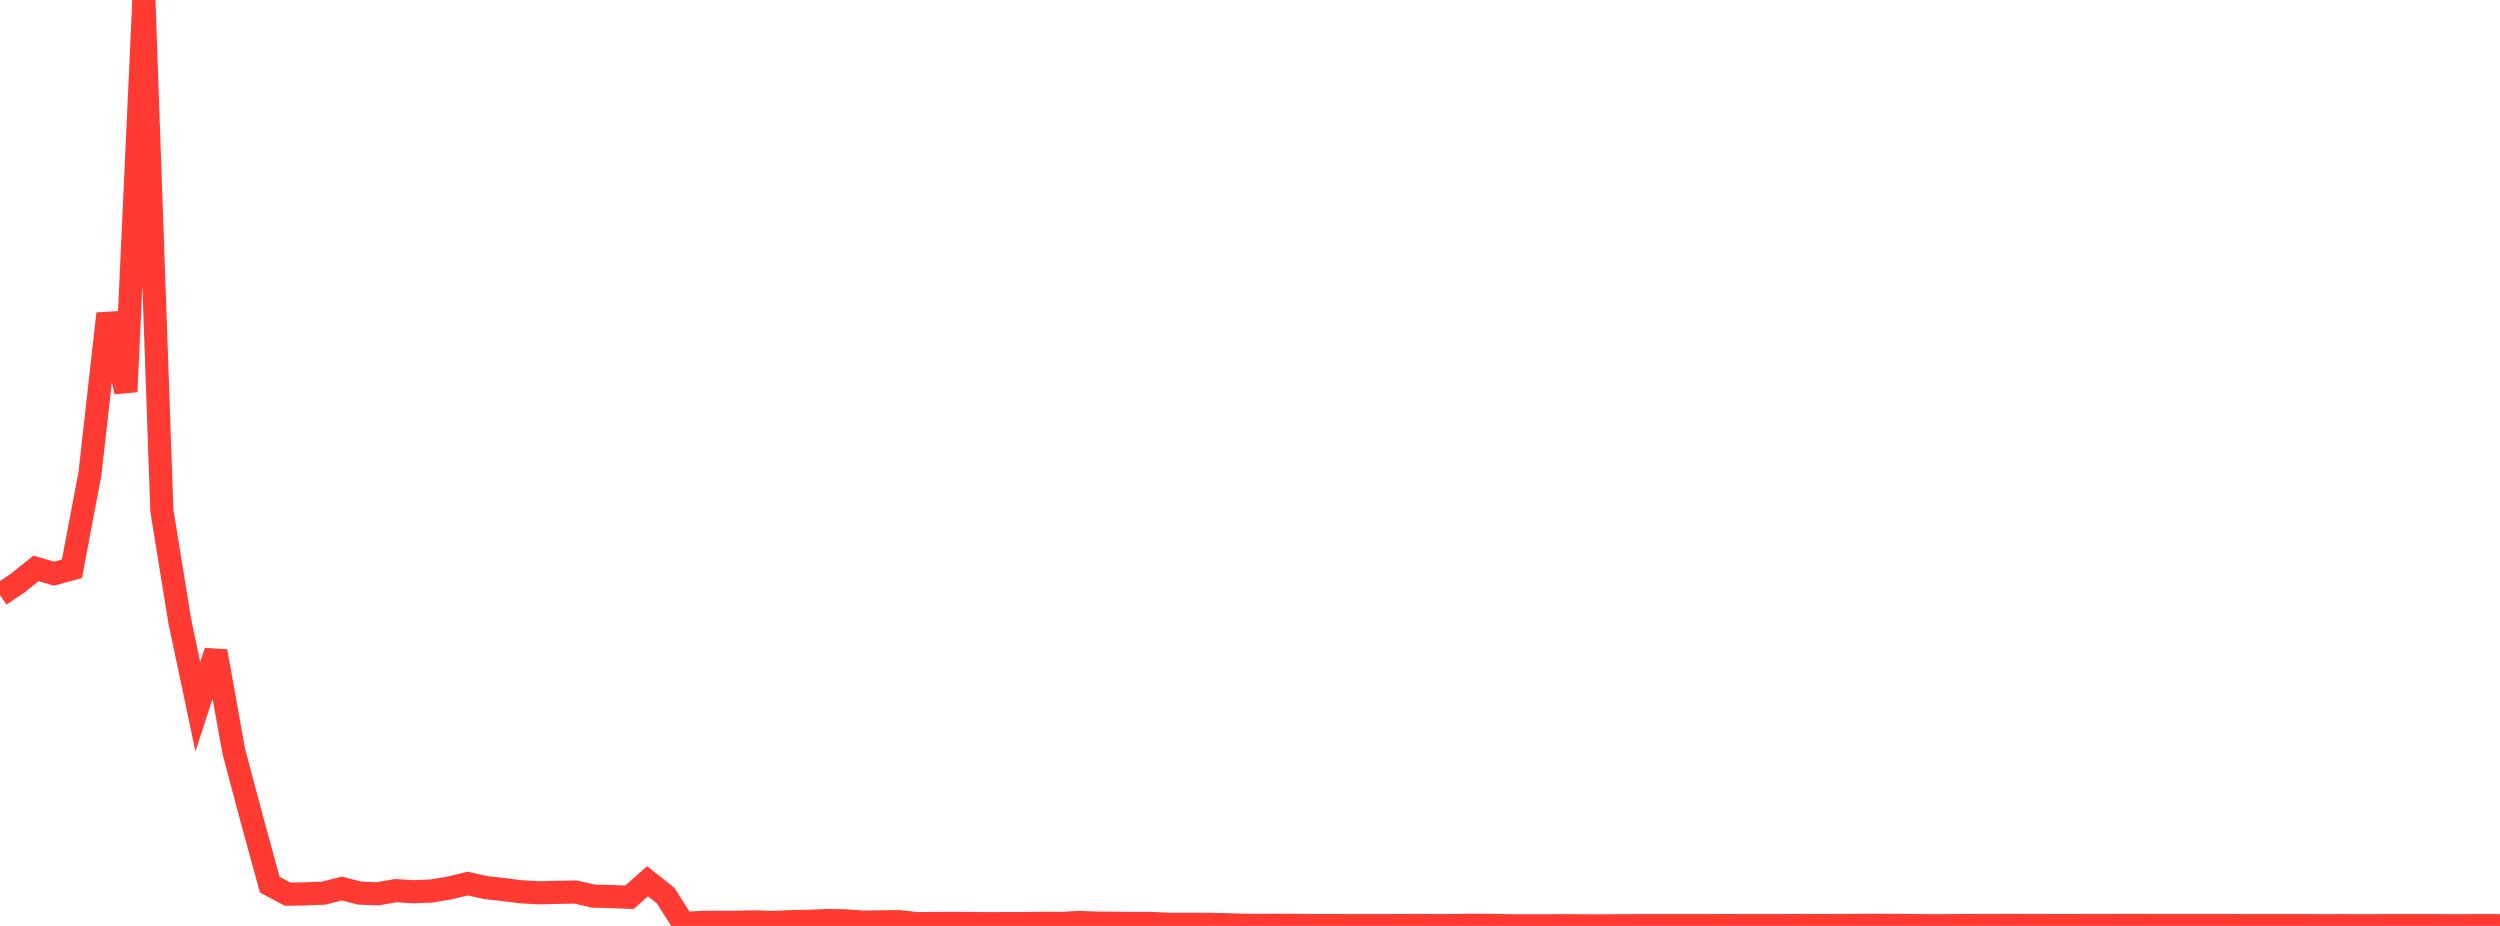 <?xml version="1.0" standalone="no"?>
<!DOCTYPE svg PUBLIC "-//W3C//DTD SVG 1.1//EN" "http://www.w3.org/Graphics/SVG/1.1/DTD/svg11.dtd">

<svg width="135" height="50" viewBox="0 0 135 50" preserveAspectRatio="none" 
  xmlns="http://www.w3.org/2000/svg"
  xmlns:xlink="http://www.w3.org/1999/xlink">


<polyline points="0.0, 32.133 0.971, 31.474 1.942, 30.693 2.914, 30.978 3.885, 30.715 4.856, 25.588 5.827, 16.938 6.799, 21.152 7.77, 0.0 8.741, 27.575 9.712, 33.566 10.683, 38.163 11.655, 35.175 12.626, 40.581 13.597, 44.229 14.568, 47.775 15.54, 48.286 16.511, 48.268 17.482, 48.229 18.453, 47.981 19.424, 48.228 20.396, 48.266 21.367, 48.095 22.338, 48.154 23.309, 48.114 24.281, 47.949 25.252, 47.713 26.223, 47.931 27.194, 48.039 28.165, 48.16 29.137, 48.212 30.108, 48.187 31.079, 48.169 32.05, 48.391 33.022, 48.414 33.993, 48.453 34.964, 47.588 35.935, 48.353 36.906, 49.868 37.878, 49.811 38.849, 49.802 39.82, 49.801 40.791, 49.782 41.763, 49.813 42.734, 49.768 43.705, 49.749 44.676, 49.709 45.647, 49.725 46.619, 49.793 47.59, 49.779 48.561, 49.77 49.532, 49.876 50.504, 49.868 51.475, 49.864 52.446, 49.869 53.417, 49.879 54.388, 49.872 55.36, 49.873 56.331, 49.857 57.302, 49.866 58.273, 49.814 59.245, 49.849 60.216, 49.854 61.187, 49.867 62.158, 49.866 63.129, 49.911 64.101, 49.913 65.072, 49.913 66.043, 49.931 67.014, 49.958 67.986, 49.97 68.957, 49.963 69.928, 49.968 70.899, 49.981 71.871, 49.982 72.842, 49.983 73.813, 49.986 74.784, 49.984 75.755, 49.98 76.727, 49.978 77.698, 49.986 78.669, 49.98 79.64, 49.961 80.612, 49.974 81.583, 49.992 82.554, 49.992 83.525, 49.992 84.496, 49.988 85.468, 49.993 86.439, 50.0 87.41, 49.988 88.381, 49.986 89.353, 49.984 90.324, 49.983 91.295, 49.986 92.266, 49.984 93.237, 49.981 94.209, 49.985 95.18, 49.986 96.151, 49.985 97.122, 49.978 98.094, 49.98 99.065, 49.979 100.036, 49.976 101.007, 49.97 101.978, 49.967 102.95, 49.979 103.921, 49.986 104.892, 49.988 105.863, 49.981 106.835, 49.978 107.806, 49.976 108.777, 49.975 109.748, 49.977 110.719, 49.98 111.691, 49.982 112.662, 49.978 113.633, 49.977 114.604, 49.975 115.576, 49.974 116.547, 49.979 117.518, 49.977 118.489, 49.978 119.46, 49.977 120.432, 49.978 121.403, 49.985 122.374, 49.986 123.345, 49.984 124.317, 49.984 125.288, 49.988 126.259, 49.986 127.23, 49.987 128.201, 49.988 129.173, 49.983 130.144, 49.986 131.115, 49.985 132.086, 49.987 133.058, 49.987 134.029, 49.985 135.0, 49.987" fill="none" stroke="#ff3a33" stroke-width="1.25"/>

</svg>